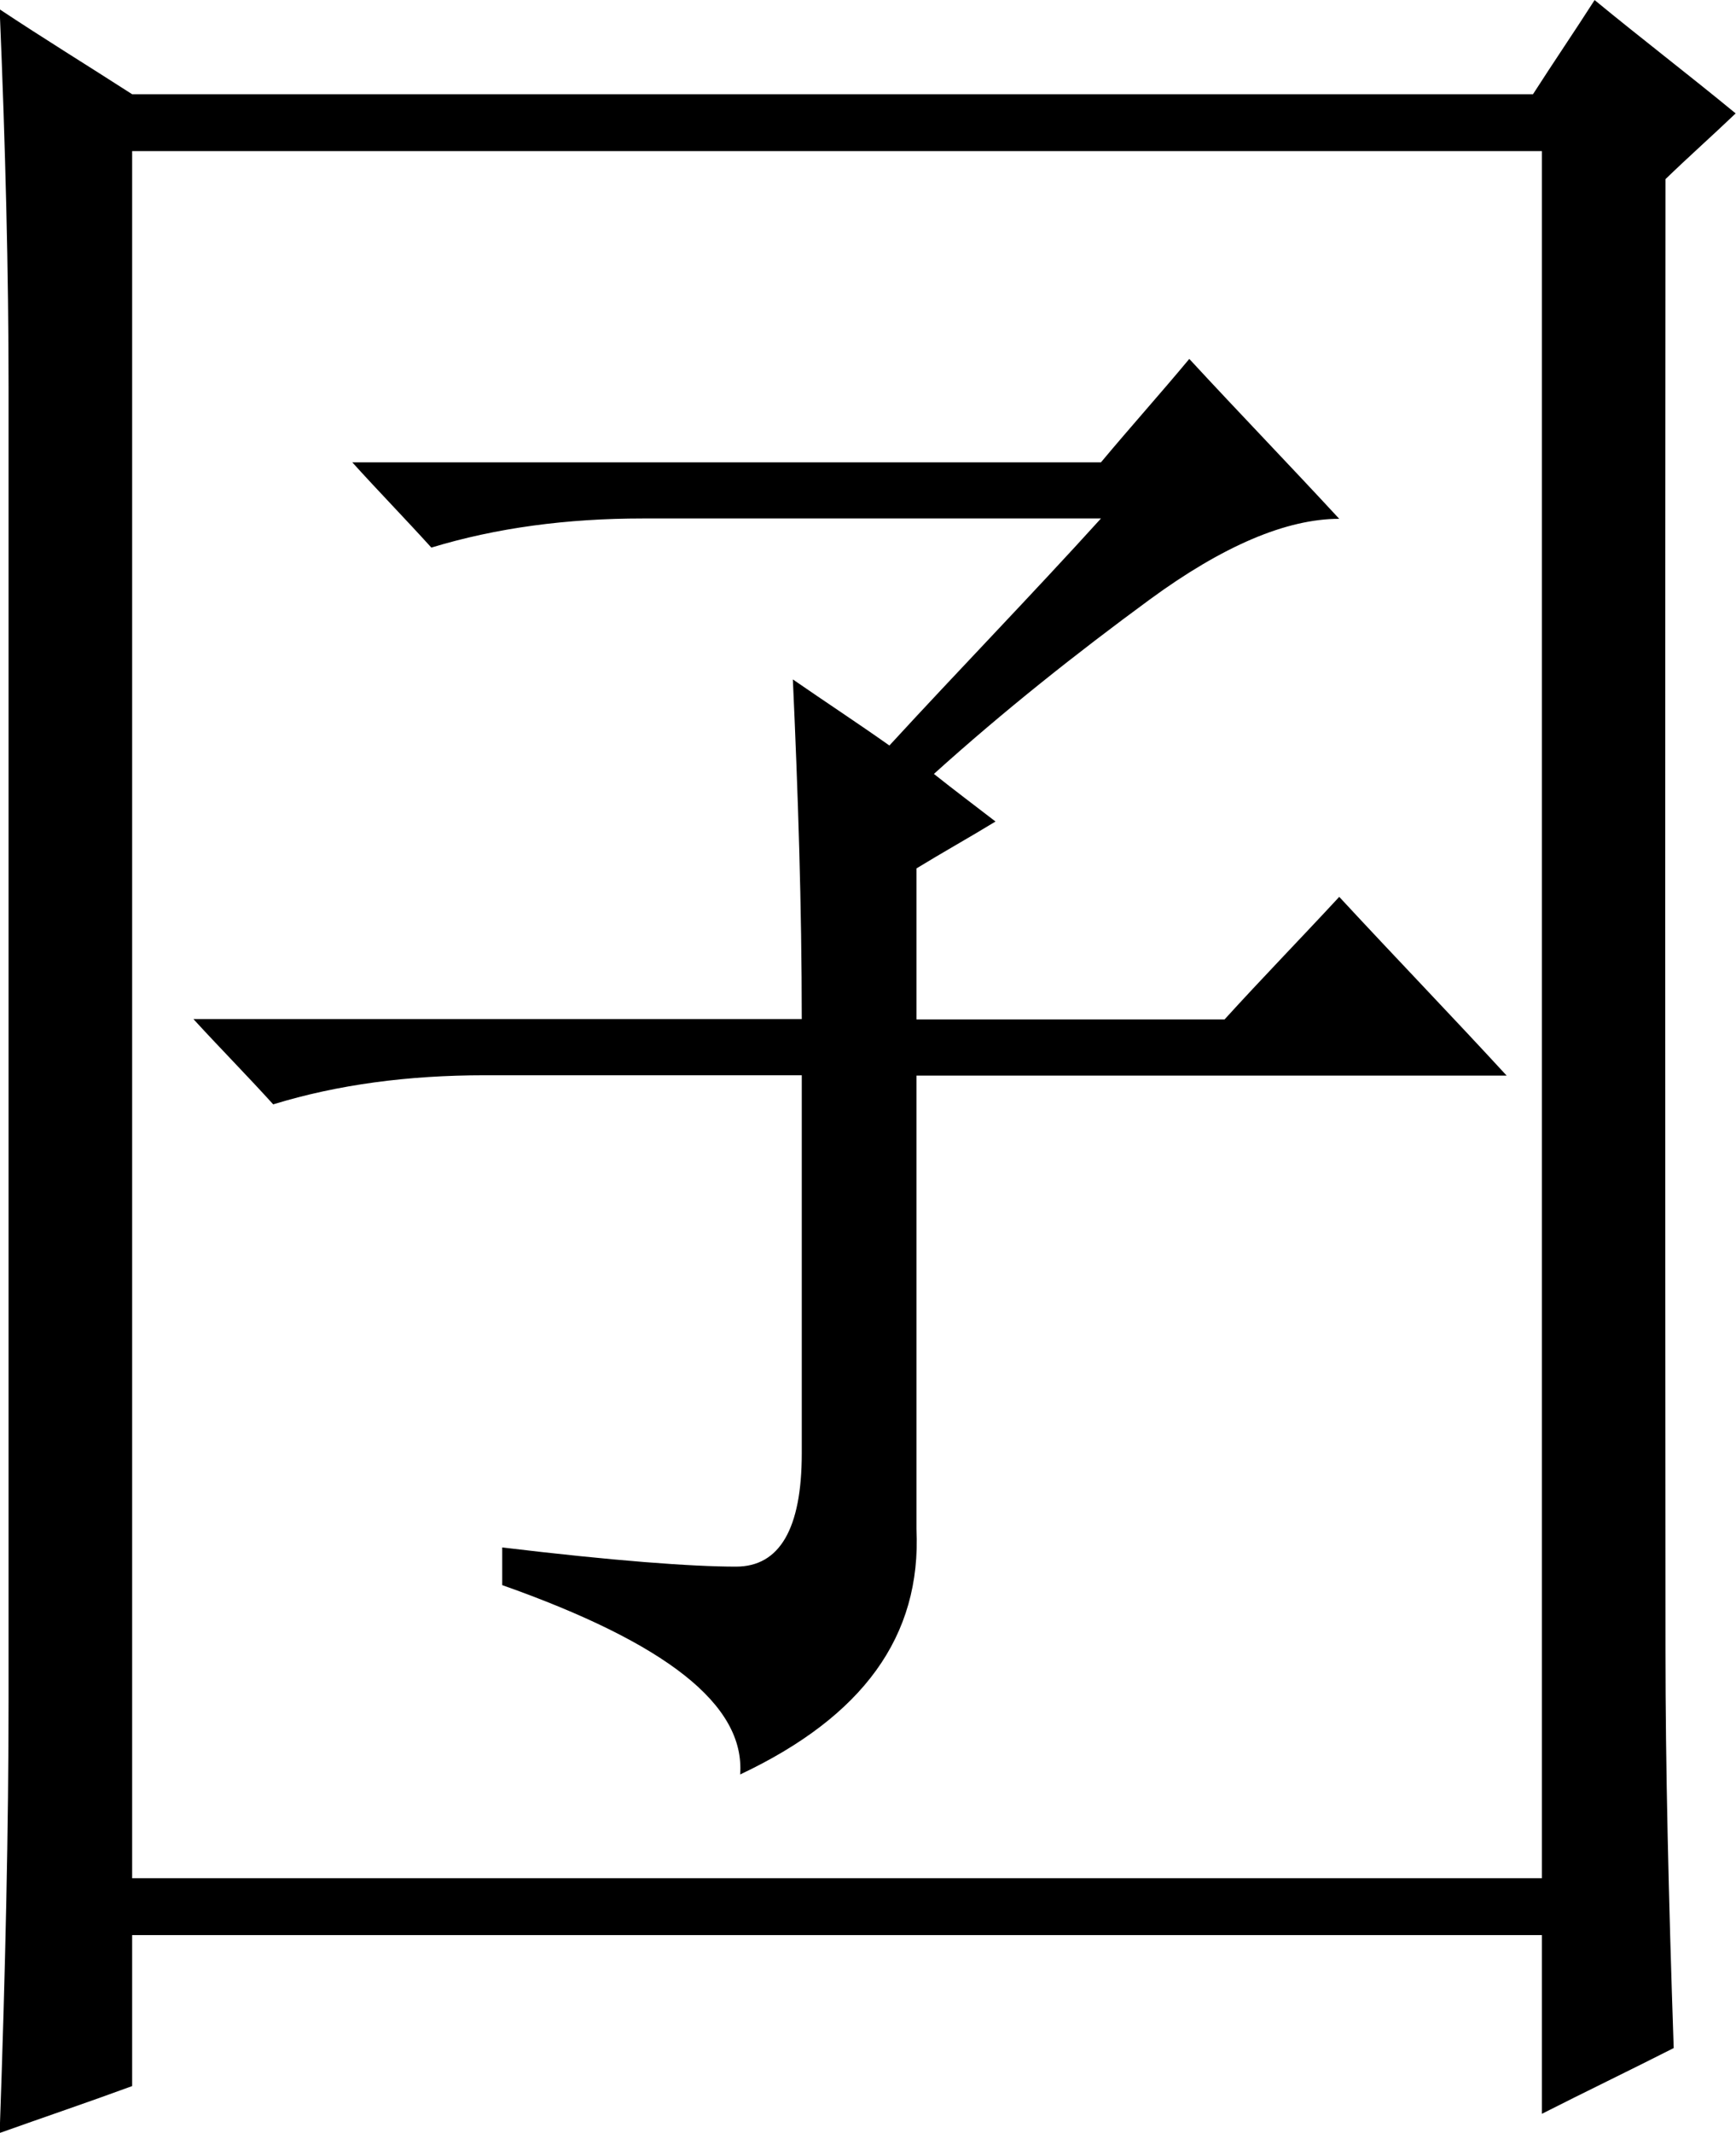 <?xml version="1.0" encoding="UTF-8"?>
<!DOCTYPE svg PUBLIC "-//W3C//DTD SVG 1.1//EN" "http://www.w3.org/Graphics/SVG/1.1/DTD/svg11.dtd">
<!-- Creator: CorelDRAW -->
<svg xmlns="http://www.w3.org/2000/svg" xml:space="preserve" width="11.846mm" height="14.552mm" style="shape-rendering:geometricPrecision; text-rendering:geometricPrecision; image-rendering:optimizeQuality; fill-rule:evenodd; clip-rule:evenodd"
viewBox="0 0 5.071 6.229"
 xmlns:xlink="http://www.w3.org/1999/xlink">
 <defs>
  <style type="text/css">
   <![CDATA[
    .fil0 {fill:black}
   ]]>
  </style>
 </defs>
 <g id="图层_x0020_1">
  <path class="fil0" d="M2.342 2.976c0,-0.331 -0.011,-0.661 -0.026,-0.992 0.094,0.065 0.19,0.128 0.282,0.193 0.204,-0.222 0.415,-0.439 0.618,-0.663 -0.445,0 -0.891,0 -1.338,0 -0.222,0 -0.427,0.027 -0.618,0.085 -0.077,-0.085 -0.156,-0.166 -0.231,-0.249 0.728,0 1.459,0 2.187,0 0.086,-0.103 0.174,-0.201 0.258,-0.302 0.145,0.157 0.293,0.31 0.438,0.467 -0.154,0 -0.34,0.079 -0.554,0.236 -0.214,0.157 -0.426,0.325 -0.63,0.509 0.059,0.047 0.119,0.092 0.18,0.139 -0.077,0.047 -0.156,0.091 -0.231,0.137 0,0.148 0,0.294 0,0.441 0.299,0 0.599,0 0.9,0 0.11,-0.121 0.225,-0.239 0.335,-0.358 0.162,0.175 0.328,0.347 0.489,0.522 -0.575,0 -1.151,0 -1.724,0 0,0.442 0,0.883 0,1.324 0.015,0.314 -0.157,0.548 -0.515,0.717 0.015,-0.204 -0.217,-0.384 -0.695,-0.553 0,-0.036 0,-0.074 0,-0.11 0.325,0.039 0.553,0.056 0.683,0.056 0.127,0 0.192,-0.11 0.192,-0.331 0,-0.367 0,-0.735 0,-1.104 -0.308,0 -0.618,0 -0.926,0 -0.223,0 -0.429,0.027 -0.618,0.085 -0.077,-0.085 -0.157,-0.166 -0.233,-0.249 0.592,0 1.184,0 1.776,0zm2.523 1.847c0,0.331 0.009,0.717 0.024,1.158 -0.128,0.065 -0.257,0.127 -0.385,0.192 0,-0.174 0,-0.349 0,-0.522 -1.373,0 -2.747,0 -4.118,0 0,0.146 0,0.294 0,0.441 -0.128,0.047 -0.258,0.091 -0.387,0.137 0.017,-0.479 0.026,-0.898 0.026,-1.267 0,-1.279 0,-2.555 0,-3.833 0,-0.331 -0.009,-0.699 -0.026,-1.102 0.128,0.085 0.258,0.165 0.387,0.248 1.364,0 2.729,0 4.092,0 0.059,-0.092 0.121,-0.183 0.18,-0.275 0.136,0.112 0.276,0.219 0.412,0.331 -0.068,0.065 -0.139,0.128 -0.205,0.192 -0.001,1.435 -0.001,2.868 0,4.301zm-4.479 -4.382c0,1.681 0,3.363 0,5.044 1.371,0 2.745,0 4.118,0 0,-1.681 0,-3.363 0,-5.044 -1.373,0 -2.747,0 -4.118,0z"/>
 </g>
</svg>
